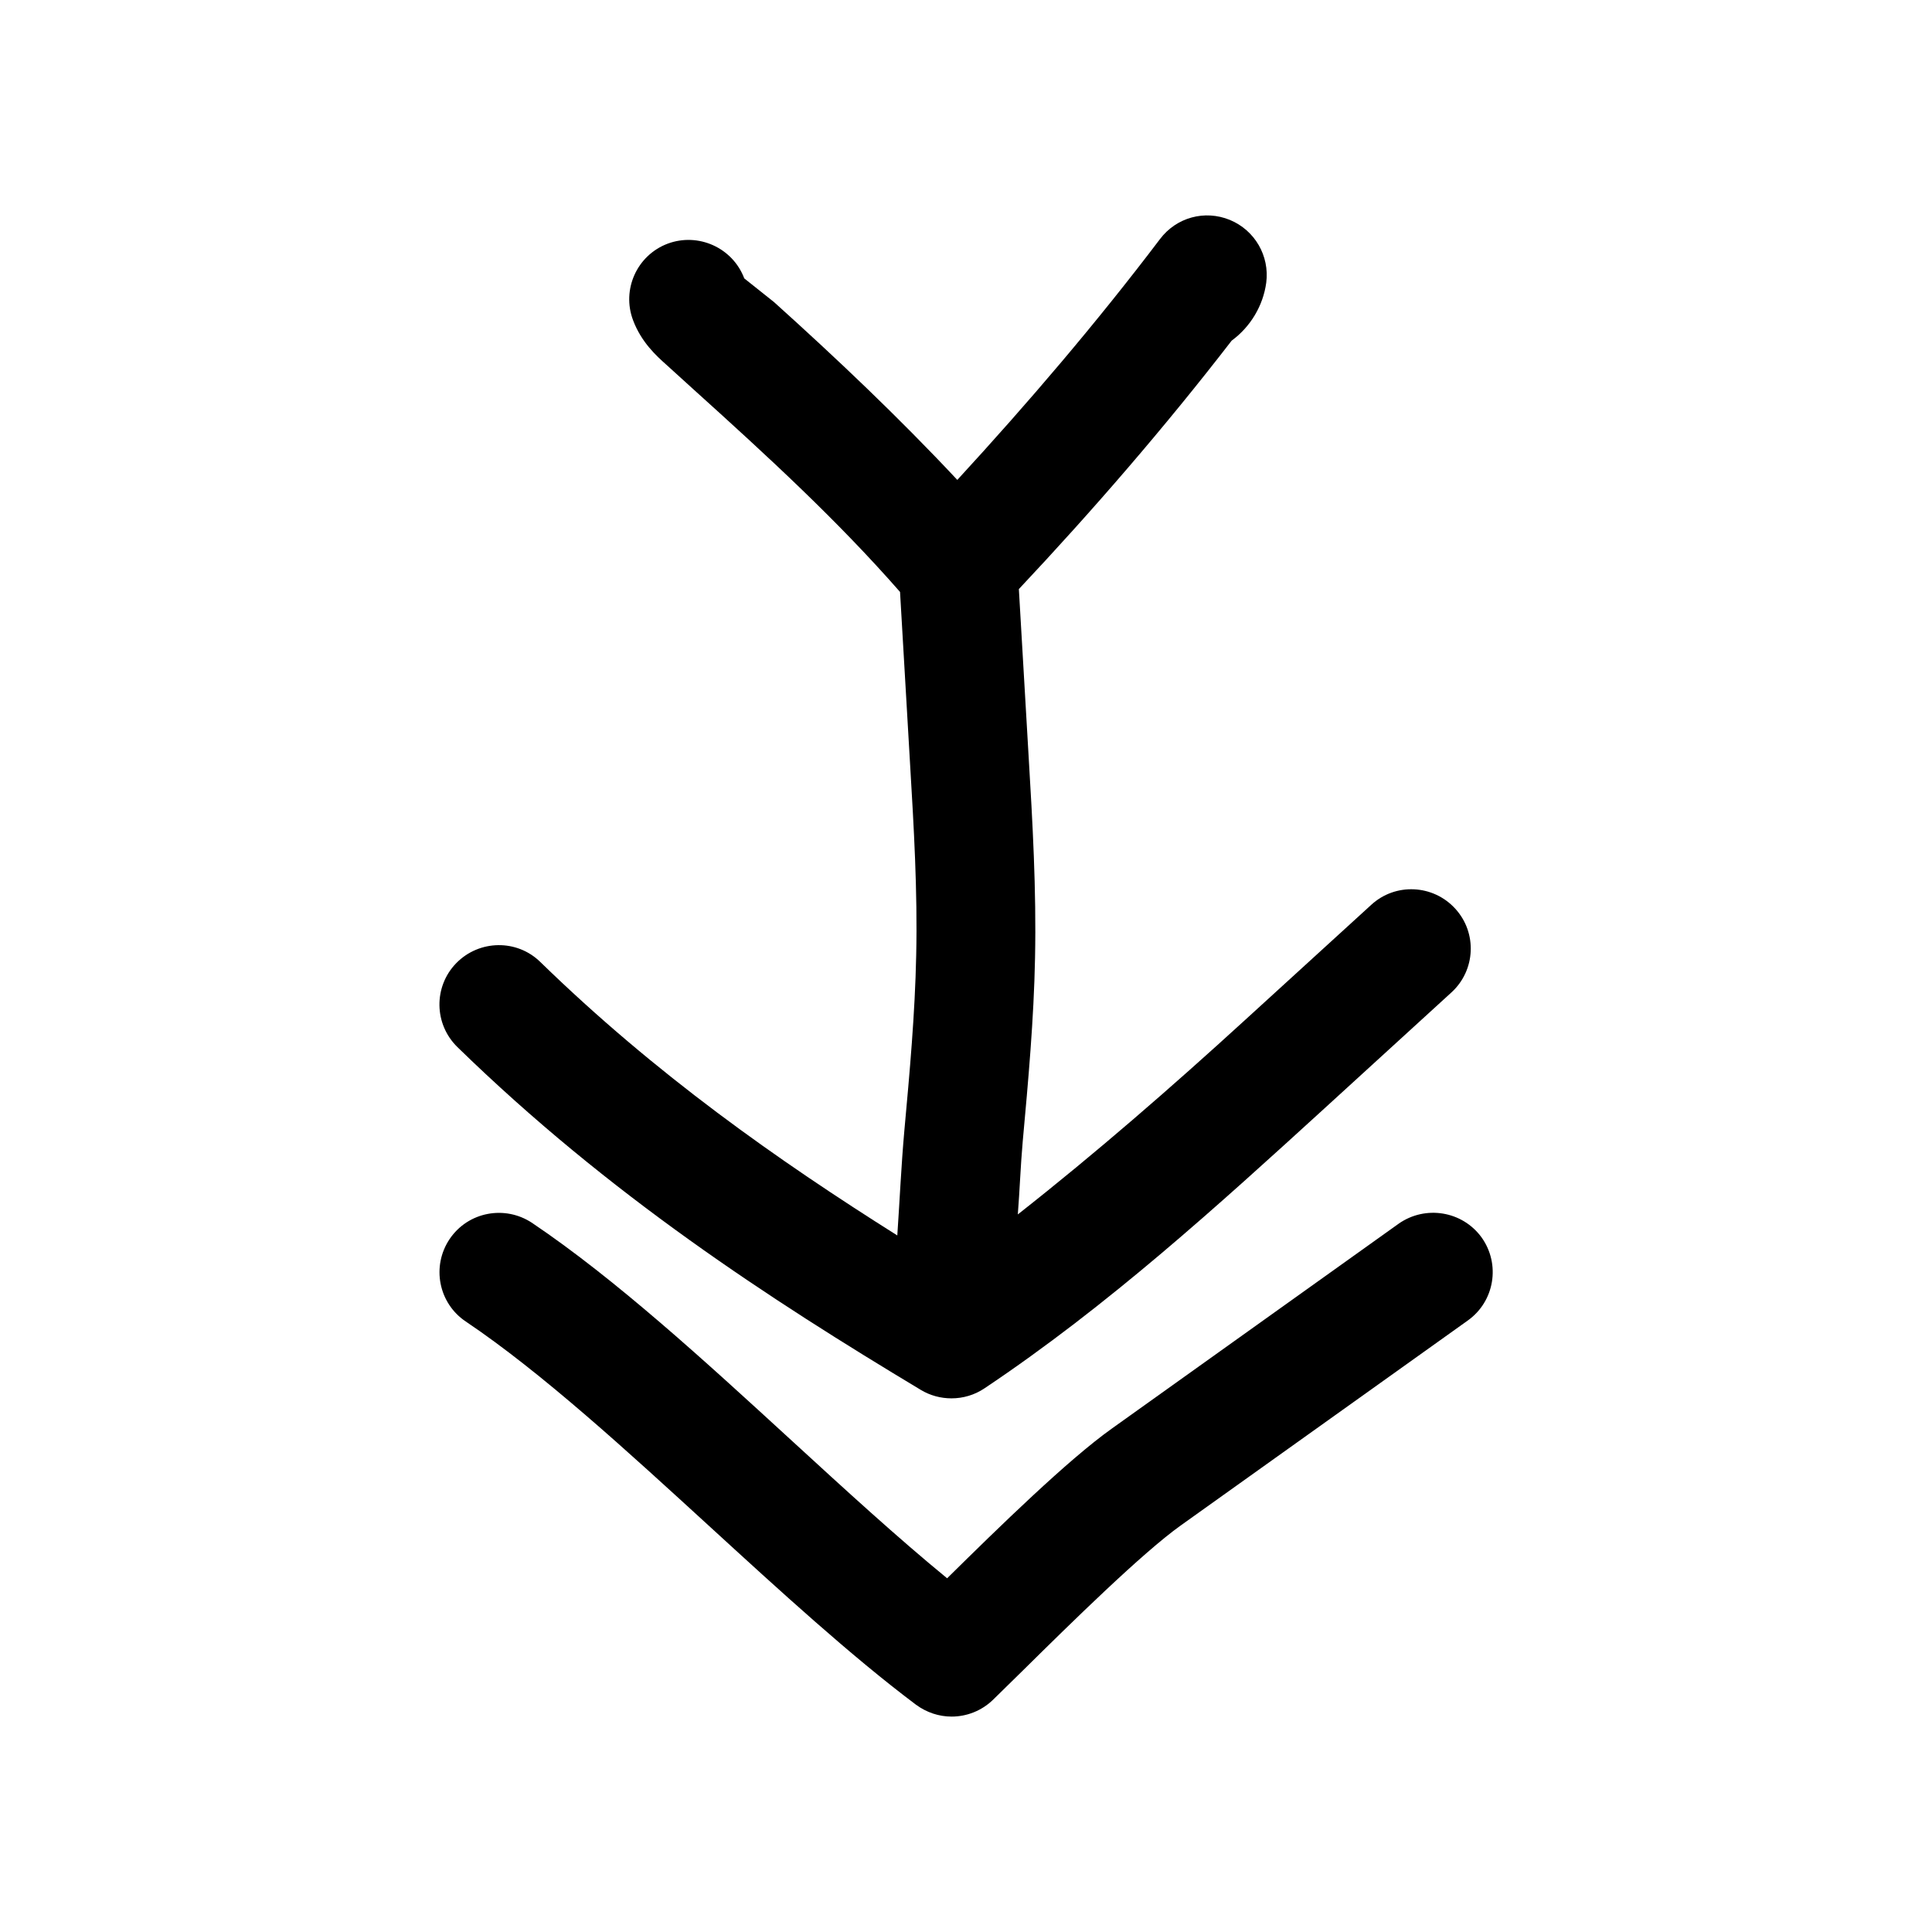 <?xml version="1.0" encoding="UTF-8"?>
<!-- Uploaded to: SVG Repo, www.svgrepo.com, Generator: SVG Repo Mixer Tools -->
<svg fill="#000000" width="800px" height="800px" version="1.1" viewBox="144 144 512 512" xmlns="http://www.w3.org/2000/svg">
 <g>
  <path d="m514.65 468.3-76.043 54.316c-11.617 8.281-29.727 25.945-43.609 39.645-13.035-10.676-26.922-23.395-41.438-36.715-22.797-20.906-46.383-42.539-68.551-57.465-7.211-4.785-16.973-2.961-21.852 4.281-4.848 7.211-2.961 17.004 4.281 21.852 20.215 13.602 42.887 34.418 64.867 54.539 18.262 16.719 37.156 34.039 54.441 47.012 2.832 2.078 6.109 3.148 9.445 3.148 3.969 0 7.934-1.512 10.957-4.441l7.996-7.84c12.594-12.438 31.613-31.141 41.785-38.383l76.074-54.316c7.086-5.07 8.691-14.895 3.652-21.98-5.102-7.055-14.926-8.629-22.008-3.652z"/>
  <path d="m381.8 471.41c-31.613-19.902-64.047-42.699-94.621-72.484-6.172-6.047-16.152-5.922-22.262 0.312-6.047 6.203-5.949 16.152 0.316 22.262 40.117 39.109 82.75 66.785 122.8 90.844 2.519 1.512 5.32 2.234 8.125 2.234 3.055 0 6.109-0.883 8.723-2.644 32.746-21.883 61.969-48.523 90.277-74.344l33.473-30.574c6.422-5.856 6.894-15.809 1.008-22.23-5.856-6.391-15.809-6.894-22.23-1.008l-33.566 30.637c-19.27 17.602-39.359 35.109-60.109 51.422 0.504-6.391 0.723-12.816 1.289-19.207 1.48-16.246 2.961-32.496 3.273-48.773 0.375-18.109-0.664-36.086-1.703-53.5l-2.582-44.242c19.68-20.941 38.699-42.918 56.395-65.84 4.977-3.652 8.344-9.258 9.164-15.367 0.914-7.086-3.023-13.887-9.637-16.625-6.676-2.738-14.199-0.66-18.516 5.07-16.816 22.199-34.953 43.422-53.719 63.828-15.617-16.688-32.148-32.34-48.586-47.137l-7.871-6.266c-3.086-8.16-12.219-12.223-20.309-9.199-8.156 3.086-12.219 12.188-9.164 20.277 2.203 5.887 6.297 9.539 8.691 11.684l7.527 6.832c19.613 17.695 38.004 34.605 54.535 53.5l2.644 45.344c1.008 16.938 2.016 33.941 1.637 50.945-0.316 15.555-1.73 31.047-3.148 46.57-0.82 9.227-1.227 18.453-1.859 27.68z"/>
 </g>
</svg>